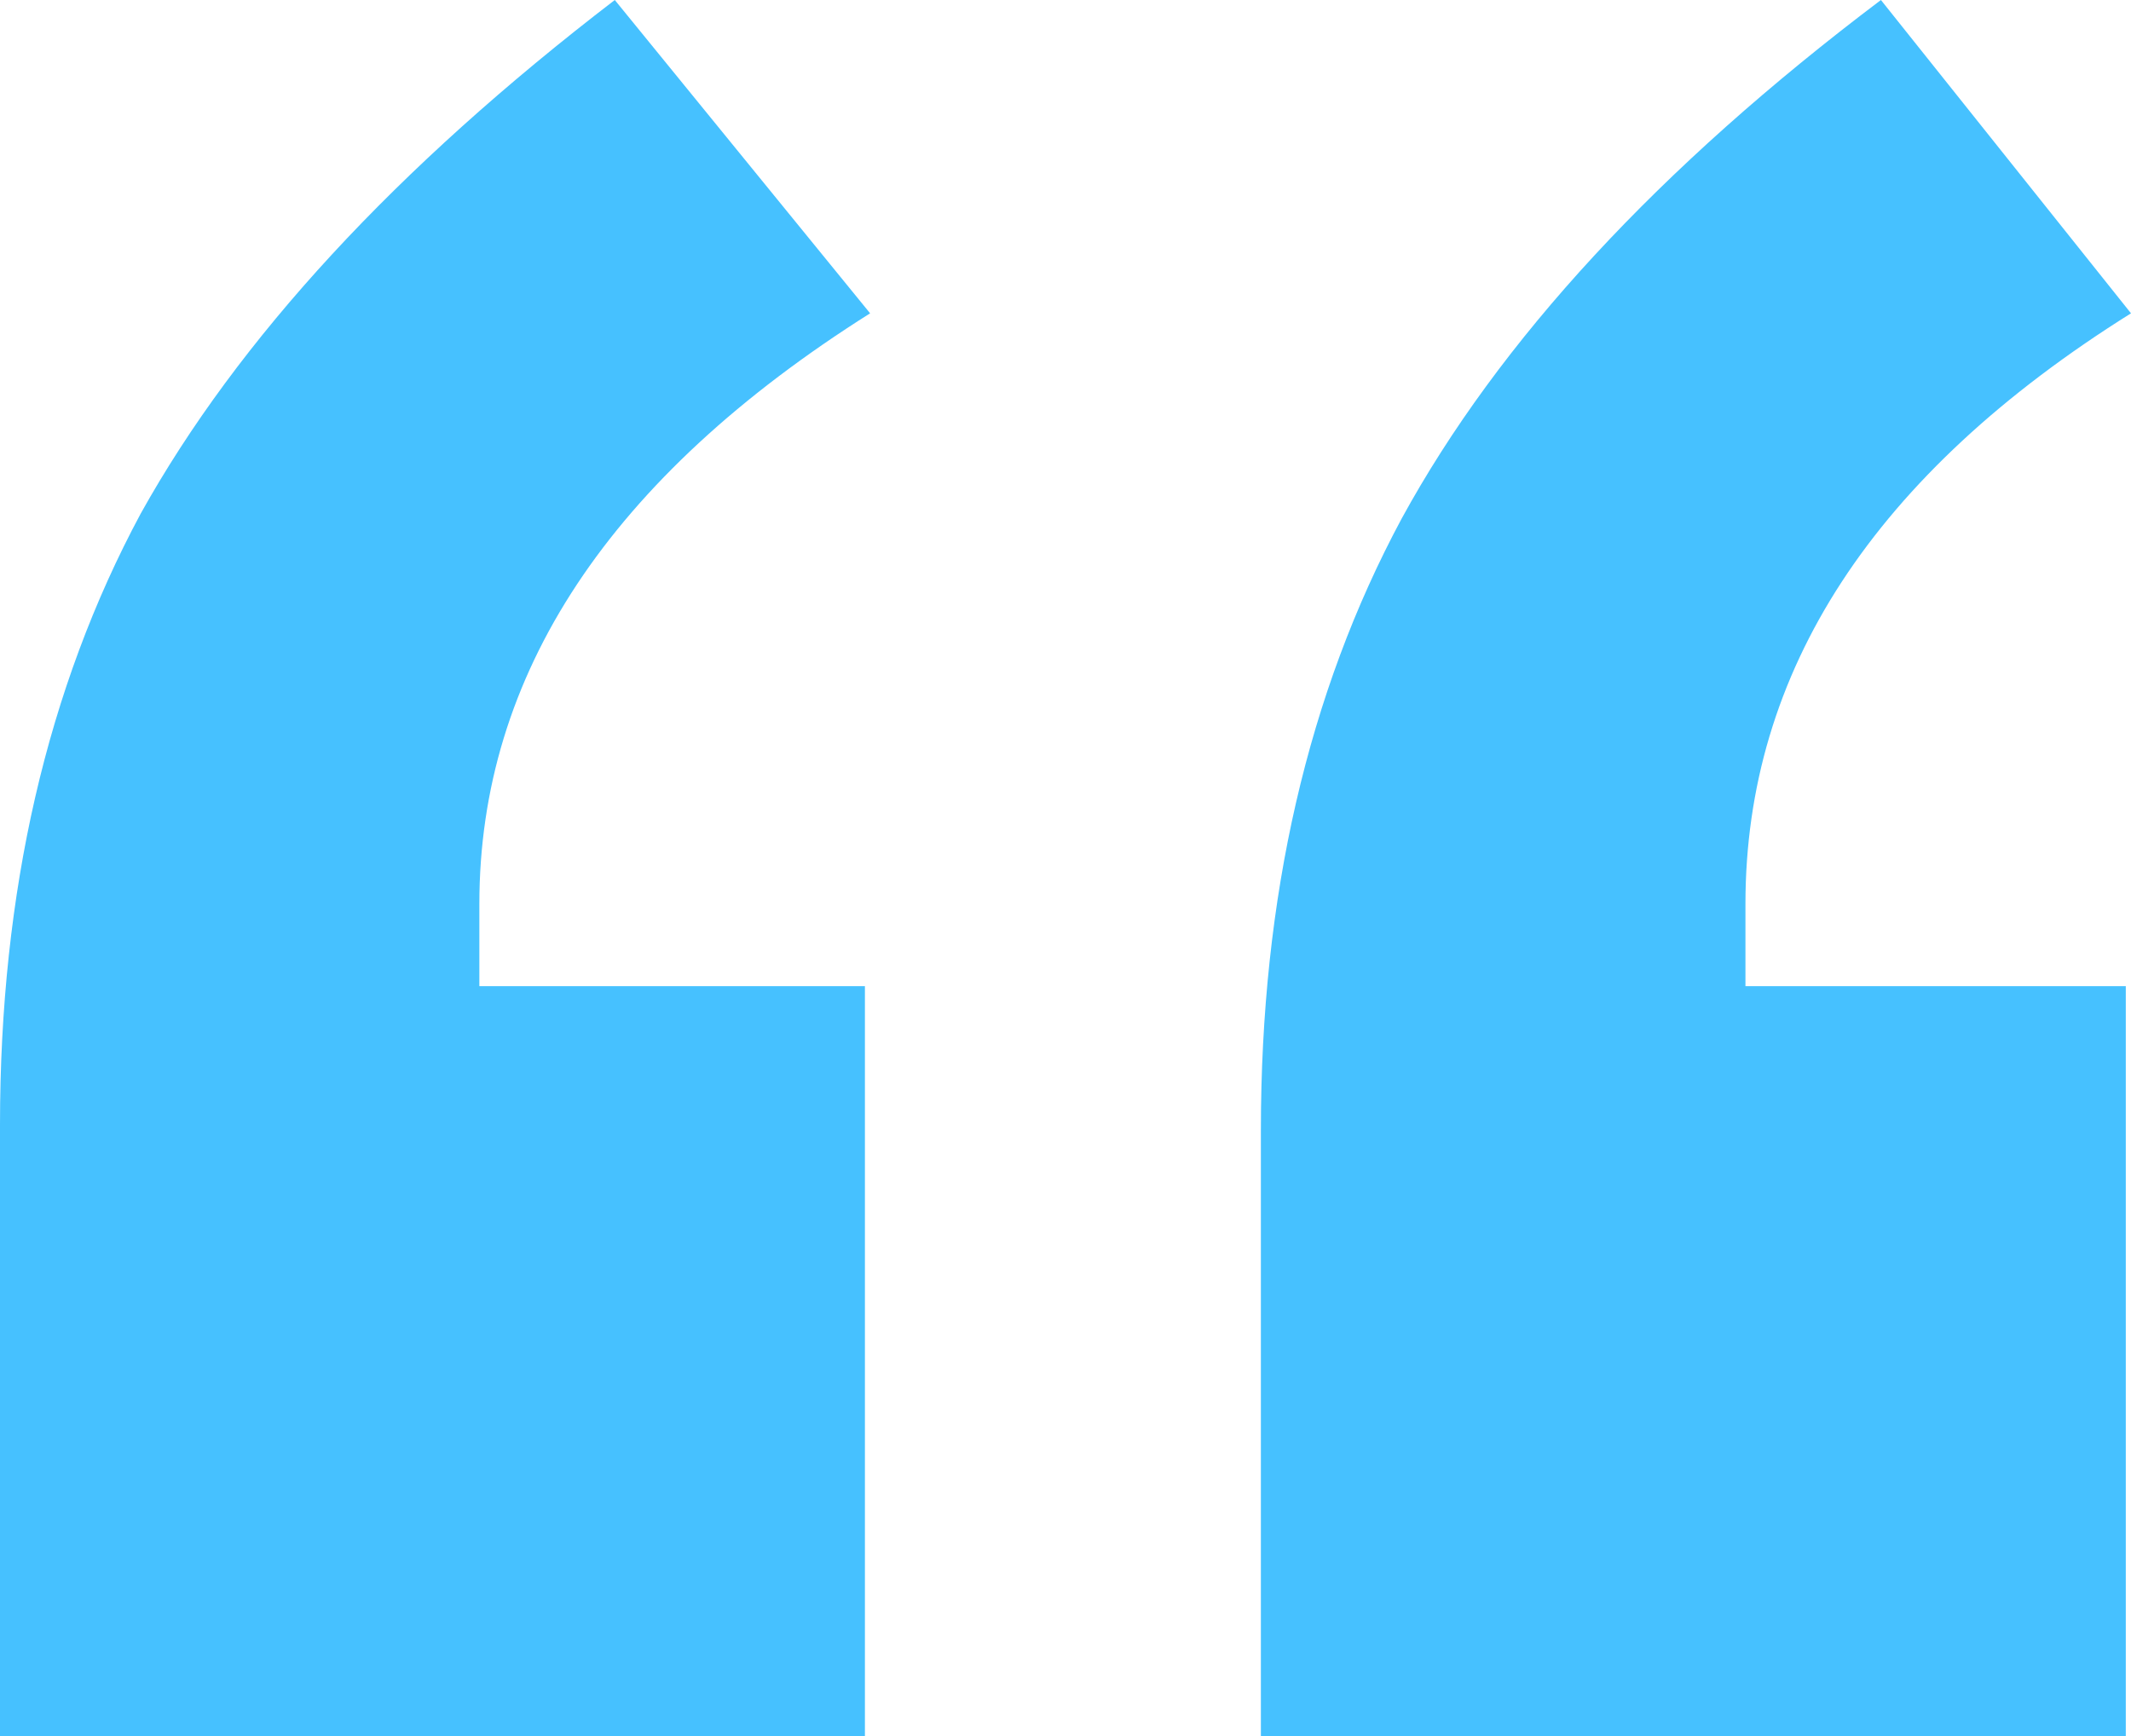<svg xmlns="http://www.w3.org/2000/svg" width="54" height="44" viewBox="0 0 54 44" fill="none"><path d="M31.951 44V28.639C31.951 22.738 33.139 17.574 35.516 13.148C37.98 8.635 42.029 4.252 47.663 0L54 7.941C47.487 12.02 44.23 17.01 44.23 22.911V24.994H53.868V44H31.951ZM0 44V28.509C0 22.608 1.188 17.444 3.565 13.018C6.029 8.592 10.034 4.252 15.579 0L22.049 7.941C15.447 12.107 12.147 17.097 12.147 22.911V24.994H21.917V44H0Z" fill="#46C1FF"></path></svg>